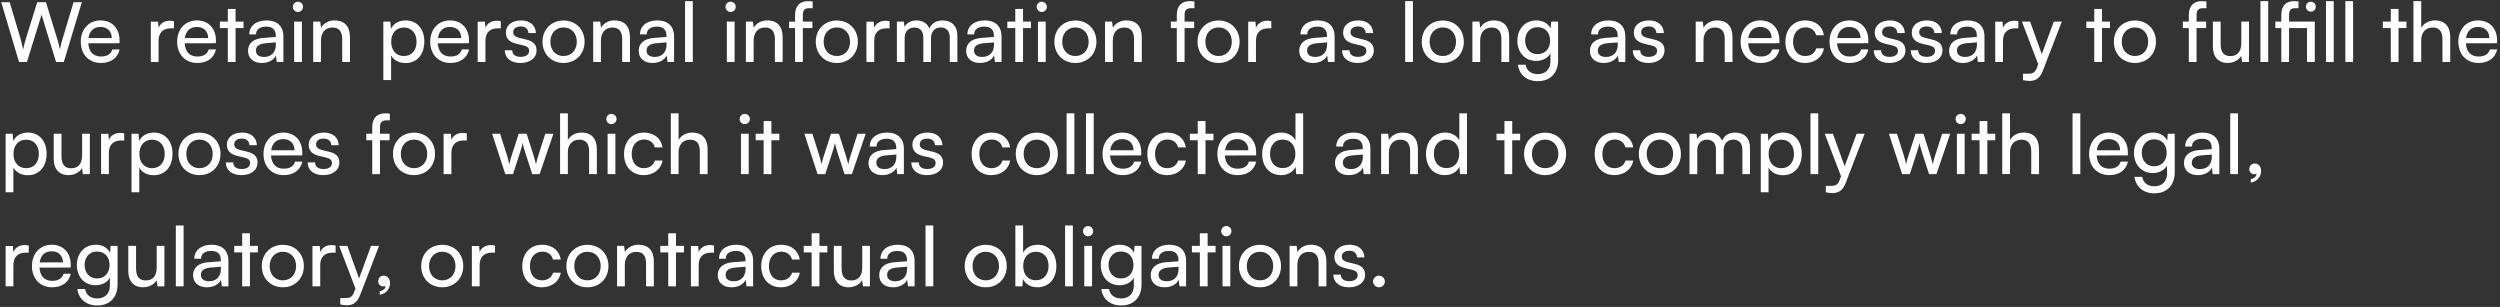 <svg width="847" height="104" viewBox="0 0 847 104" fill="none" xmlns="http://www.w3.org/2000/svg">
<rect x="0" y="0" width="847" height="104" fill="#333333" stroke="none"/>
<path d="M6.44 21L0.42 0.756H3.276L6.972 13.132C7.252 14.196 7.532 15.26 7.812 16.8C8.148 15.176 8.456 14.196 8.764 13.132L12.6 0.756H15.568L19.376 13.132C19.712 14.224 19.992 15.288 20.3 16.8C20.636 15.092 20.916 14.056 21.196 13.16L24.92 0.756H27.72L21.616 21H18.984L14.084 4.984L9.128 21H6.44ZM34.171 21.336C30.139 21.336 27.367 18.424 27.367 14.168C27.367 9.884 30.083 6.916 34.059 6.916C37.951 6.916 40.499 9.604 40.499 13.664V14.644L29.915 14.672C30.111 17.556 31.623 19.152 34.227 19.152C36.271 19.152 37.615 18.312 38.063 16.744H40.527C39.855 19.684 37.559 21.336 34.171 21.336ZM34.059 9.128C31.763 9.128 30.307 10.5 29.971 12.908H37.867C37.867 10.64 36.383 9.128 34.059 9.128ZM58.935 7.196V9.604H57.759C55.267 9.604 53.727 11.116 53.727 13.748V21H51.095V7.336H53.559L53.727 9.408C54.287 7.98 55.659 7.028 57.535 7.028C58.011 7.028 58.403 7.084 58.935 7.196ZM66.82 21.336C62.788 21.336 60.016 18.424 60.016 14.168C60.016 9.884 62.732 6.916 66.708 6.916C70.6 6.916 73.148 9.604 73.148 13.664V14.644L62.564 14.672C62.76 17.556 64.272 19.152 66.876 19.152C68.92 19.152 70.264 18.312 70.712 16.744H73.176C72.504 19.684 70.208 21.336 66.82 21.336ZM66.708 9.128C64.412 9.128 62.956 10.5 62.62 12.908H70.516C70.516 10.64 69.032 9.128 66.708 9.128ZM79.815 21H77.183V9.52H74.495V7.308H77.183V3.024H79.815V7.308H82.503V9.52H79.815V21ZM88.705 21.336C85.765 21.336 84.029 19.684 84.029 17.192C84.029 14.672 85.905 13.104 89.125 12.852L93.437 12.516V12.124C93.437 9.828 92.065 9.016 90.217 9.016C88.005 9.016 86.745 9.996 86.745 11.648H84.449C84.449 8.792 86.801 6.916 90.329 6.916C93.717 6.916 96.013 8.708 96.013 12.404V21H93.773L93.493 18.788C92.793 20.356 90.917 21.336 88.705 21.336ZM89.461 19.292C91.953 19.292 93.465 17.668 93.465 15.092V14.364L89.965 14.644C87.641 14.868 86.689 15.764 86.689 17.108C86.689 18.564 87.753 19.292 89.461 19.292ZM100.946 4.06C99.994 4.06 99.21 3.276 99.21 2.324C99.21 1.344 99.994 0.588 100.946 0.588C101.898 0.588 102.682 1.344 102.682 2.324C102.682 3.276 101.898 4.06 100.946 4.06ZM99.658 21V7.308H102.29V21H99.658ZM108.743 21H106.111V7.308H108.491L108.771 9.408C109.639 7.84 111.375 6.916 113.307 6.916C116.919 6.916 118.571 9.128 118.571 12.628V21H115.939V13.216C115.939 10.444 114.651 9.324 112.635 9.324C110.171 9.324 108.743 11.088 108.743 13.748V21ZM129.873 27.132V7.308H132.253L132.449 9.772C133.373 7.896 135.221 6.916 137.405 6.916C141.325 6.916 143.761 9.856 143.761 14.056C143.761 18.228 141.465 21.364 137.405 21.364C135.221 21.364 133.401 20.44 132.505 18.76V27.132H129.873ZM132.533 14.168C132.533 16.968 134.157 18.984 136.845 18.984C139.533 18.984 141.129 16.968 141.129 14.168C141.129 11.34 139.533 9.324 136.845 9.324C134.157 9.324 132.533 11.312 132.533 14.168ZM152.57 21.336C148.538 21.336 145.766 18.424 145.766 14.168C145.766 9.884 148.482 6.916 152.458 6.916C156.35 6.916 158.898 9.604 158.898 13.664V14.644L148.314 14.672C148.51 17.556 150.022 19.152 152.626 19.152C154.67 19.152 156.014 18.312 156.462 16.744H158.926C158.254 19.684 155.958 21.336 152.57 21.336ZM152.458 9.128C150.162 9.128 148.706 10.5 148.37 12.908H156.266C156.266 10.64 154.782 9.128 152.458 9.128ZM169.678 7.196V9.604H168.502C166.01 9.604 164.47 11.116 164.47 13.748V21H161.838V7.336H164.302L164.47 9.408C165.03 7.98 166.402 7.028 168.278 7.028C168.754 7.028 169.146 7.084 169.678 7.196ZM171.026 17.024H173.546C173.546 18.424 174.61 19.264 176.346 19.264C178.194 19.264 179.258 18.508 179.258 17.248C179.258 16.324 178.81 15.764 177.382 15.4L174.974 14.84C172.538 14.252 171.39 13.048 171.39 11.032C171.39 8.512 173.518 6.916 176.542 6.916C179.538 6.916 181.498 8.596 181.554 11.2H179.034C178.978 9.828 178.054 8.96 176.458 8.96C174.806 8.96 173.882 9.688 173.882 10.948C173.882 11.872 174.554 12.488 175.898 12.824L178.306 13.412C180.63 13.972 181.778 15.036 181.778 17.08C181.778 19.684 179.538 21.336 176.29 21.336C173.07 21.336 171.026 19.628 171.026 17.024ZM183.801 14.14C183.801 9.912 186.825 6.944 190.941 6.944C195.029 6.944 198.053 9.912 198.053 14.14C198.053 18.368 195.029 21.336 190.941 21.336C186.825 21.336 183.801 18.368 183.801 14.14ZM186.461 14.14C186.461 16.996 188.281 18.984 190.941 18.984C193.573 18.984 195.421 16.996 195.421 14.14C195.421 11.284 193.573 9.296 190.941 9.296C188.281 9.296 186.461 11.284 186.461 14.14ZM203.599 21H200.967V7.308H203.347L203.627 9.408C204.495 7.84 206.231 6.916 208.163 6.916C211.775 6.916 213.427 9.128 213.427 12.628V21H210.795V13.216C210.795 10.444 209.507 9.324 207.491 9.324C205.027 9.324 203.599 11.088 203.599 13.748V21ZM221.076 21.336C218.136 21.336 216.4 19.684 216.4 17.192C216.4 14.672 218.276 13.104 221.496 12.852L225.808 12.516V12.124C225.808 9.828 224.436 9.016 222.588 9.016C220.376 9.016 219.116 9.996 219.116 11.648H216.82C216.82 8.792 219.172 6.916 222.7 6.916C226.088 6.916 228.384 8.708 228.384 12.404V21H226.144L225.864 18.788C225.164 20.356 223.288 21.336 221.076 21.336ZM221.832 19.292C224.324 19.292 225.836 17.668 225.836 15.092V14.364L222.336 14.644C220.012 14.868 219.06 15.764 219.06 17.108C219.06 18.564 220.124 19.292 221.832 19.292ZM234.717 21H232.085V0.392H234.717V21ZM247.536 4.06C246.584 4.06 245.8 3.276 245.8 2.324C245.8 1.344 246.584 0.588 247.536 0.588C248.488 0.588 249.272 1.344 249.272 2.324C249.272 3.276 248.488 4.06 247.536 4.06ZM246.248 21V7.308H248.88V21H246.248ZM255.333 21H252.701V7.308H255.081L255.361 9.408C256.229 7.84 257.965 6.916 259.897 6.916C263.509 6.916 265.161 9.128 265.161 12.628V21H262.529V13.216C262.529 10.444 261.241 9.324 259.225 9.324C256.761 9.324 255.333 11.088 255.333 13.748V21ZM267.35 7.308H269.366V5.124C269.366 1.764 271.214 0.392 273.706 0.392C274.21 0.392 274.798 0.42 275.33 0.504V2.772H274.154C272.446 2.772 271.998 3.64 271.998 5.124V7.308H275.246V9.52H271.998V21H269.366V9.52H267.35V7.308ZM276.387 14.14C276.387 9.912 279.411 6.944 283.527 6.944C287.615 6.944 290.639 9.912 290.639 14.14C290.639 18.368 287.615 21.336 283.527 21.336C279.411 21.336 276.387 18.368 276.387 14.14ZM279.047 14.14C279.047 16.996 280.867 18.984 283.527 18.984C286.159 18.984 288.007 16.996 288.007 14.14C288.007 11.284 286.159 9.296 283.527 9.296C280.867 9.296 279.047 11.284 279.047 14.14ZM301.392 7.196V9.604H300.216C297.724 9.604 296.184 11.116 296.184 13.748V21H293.552V7.336H296.016L296.184 9.408C296.744 7.98 298.116 7.028 299.992 7.028C300.468 7.028 300.86 7.084 301.392 7.196ZM306.493 21H303.861V7.308H306.213L306.465 9.1C307.165 7.812 308.621 6.916 310.553 6.916C312.681 6.916 314.193 7.98 314.893 9.688C315.537 7.98 317.189 6.916 319.317 6.916C322.453 6.916 324.357 8.876 324.357 12.04V21H321.781V12.684C321.781 10.528 320.577 9.296 318.729 9.296C316.741 9.296 315.425 10.696 315.425 12.88V21H312.821V12.656C312.821 10.5 311.645 9.324 309.797 9.324C307.809 9.324 306.493 10.696 306.493 12.88V21ZM332.01 21.336C329.07 21.336 327.334 19.684 327.334 17.192C327.334 14.672 329.21 13.104 332.43 12.852L336.742 12.516V12.124C336.742 9.828 335.37 9.016 333.522 9.016C331.31 9.016 330.05 9.996 330.05 11.648H327.754C327.754 8.792 330.106 6.916 333.634 6.916C337.022 6.916 339.318 8.708 339.318 12.404V21H337.078L336.798 18.788C336.098 20.356 334.222 21.336 332.01 21.336ZM332.766 19.292C335.258 19.292 336.77 17.668 336.77 15.092V14.364L333.27 14.644C330.946 14.868 329.994 15.764 329.994 17.108C329.994 18.564 331.058 19.292 332.766 19.292ZM346.608 21H343.976V9.52H341.288V7.308H343.976V3.024H346.608V7.308H349.296V9.52H346.608V21ZM352.946 4.06C351.994 4.06 351.21 3.276 351.21 2.324C351.21 1.344 351.994 0.588 352.946 0.588C353.898 0.588 354.682 1.344 354.682 2.324C354.682 3.276 353.898 4.06 352.946 4.06ZM351.658 21V7.308H354.29V21H351.658ZM357.215 14.14C357.215 9.912 360.239 6.944 364.355 6.944C368.443 6.944 371.467 9.912 371.467 14.14C371.467 18.368 368.443 21.336 364.355 21.336C360.239 21.336 357.215 18.368 357.215 14.14ZM359.875 14.14C359.875 16.996 361.695 18.984 364.355 18.984C366.987 18.984 368.835 16.996 368.835 14.14C368.835 11.284 366.987 9.296 364.355 9.296C361.695 9.296 359.875 11.284 359.875 14.14ZM377.013 21H374.381V7.308H376.761L377.041 9.408C377.909 7.84 379.645 6.916 381.577 6.916C385.189 6.916 386.841 9.128 386.841 12.628V21H384.209V13.216C384.209 10.444 382.921 9.324 380.905 9.324C378.441 9.324 377.013 11.088 377.013 13.748V21ZM396.686 7.308H398.702V5.124C398.702 1.764 400.55 0.392 403.042 0.392C403.546 0.392 404.134 0.42 404.666 0.504V2.772H403.49C401.782 2.772 401.334 3.64 401.334 5.124V7.308H404.582V9.52H401.334V21H398.702V9.52H396.686V7.308ZM405.723 14.14C405.723 9.912 408.747 6.944 412.863 6.944C416.951 6.944 419.975 9.912 419.975 14.14C419.975 18.368 416.951 21.336 412.863 21.336C408.747 21.336 405.723 18.368 405.723 14.14ZM408.383 14.14C408.383 16.996 410.203 18.984 412.863 18.984C415.495 18.984 417.343 16.996 417.343 14.14C417.343 11.284 415.495 9.296 412.863 9.296C410.203 9.296 408.383 11.284 408.383 14.14ZM430.728 7.196V9.604H429.552C427.06 9.604 425.52 11.116 425.52 13.748V21H422.888V7.336H425.352L425.52 9.408C426.08 7.98 427.452 7.028 429.328 7.028C429.804 7.028 430.196 7.084 430.728 7.196ZM444.857 21.336C441.917 21.336 440.181 19.684 440.181 17.192C440.181 14.672 442.057 13.104 445.277 12.852L449.589 12.516V12.124C449.589 9.828 448.217 9.016 446.369 9.016C444.157 9.016 442.897 9.996 442.897 11.648H440.601C440.601 8.792 442.953 6.916 446.481 6.916C449.869 6.916 452.165 8.708 452.165 12.404V21H449.925L449.645 18.788C448.945 20.356 447.069 21.336 444.857 21.336ZM445.613 19.292C448.105 19.292 449.617 17.668 449.617 15.092V14.364L446.117 14.644C443.793 14.868 442.841 15.764 442.841 17.108C442.841 18.564 443.905 19.292 445.613 19.292ZM454.69 17.024H457.21C457.21 18.424 458.274 19.264 460.01 19.264C461.858 19.264 462.922 18.508 462.922 17.248C462.922 16.324 462.474 15.764 461.046 15.4L458.638 14.84C456.202 14.252 455.054 13.048 455.054 11.032C455.054 8.512 457.182 6.916 460.206 6.916C463.202 6.916 465.162 8.596 465.218 11.2H462.698C462.642 9.828 461.718 8.96 460.122 8.96C458.47 8.96 457.546 9.688 457.546 10.948C457.546 11.872 458.218 12.488 459.562 12.824L461.97 13.412C464.294 13.972 465.442 15.036 465.442 17.08C465.442 19.684 463.202 21.336 459.954 21.336C456.734 21.336 454.69 19.628 454.69 17.024ZM478.705 21H476.073V0.392H478.705V21ZM481.684 14.14C481.684 9.912 484.708 6.944 488.824 6.944C492.912 6.944 495.936 9.912 495.936 14.14C495.936 18.368 492.912 21.336 488.824 21.336C484.708 21.336 481.684 18.368 481.684 14.14ZM484.344 14.14C484.344 16.996 486.164 18.984 488.824 18.984C491.456 18.984 493.304 16.996 493.304 14.14C493.304 11.284 491.456 9.296 488.824 9.296C486.164 9.296 484.344 11.284 484.344 14.14ZM501.481 21H498.849V7.308H501.229L501.509 9.408C502.377 7.84 504.113 6.916 506.045 6.916C509.657 6.916 511.309 9.128 511.309 12.628V21H508.677V13.216C508.677 10.444 507.389 9.324 505.373 9.324C502.909 9.324 501.481 11.088 501.481 13.748V21ZM514.087 13.804C514.087 9.94 516.579 6.916 520.555 6.916C522.767 6.916 524.475 7.924 525.343 9.632L525.539 7.308H527.891V20.44C527.891 24.752 525.231 27.496 521.031 27.496C517.307 27.496 514.759 25.396 514.255 21.924H516.887C517.223 23.94 518.735 25.116 521.031 25.116C523.607 25.116 525.287 23.436 525.287 20.832V18.088C524.391 19.684 522.599 20.636 520.443 20.636C516.551 20.636 514.087 17.64 514.087 13.804ZM516.719 13.748C516.719 16.324 518.315 18.34 520.891 18.34C523.551 18.34 525.175 16.436 525.175 13.748C525.175 11.116 523.607 9.212 520.919 9.212C518.287 9.212 516.719 11.228 516.719 13.748ZM543.349 21.336C540.409 21.336 538.673 19.684 538.673 17.192C538.673 14.672 540.549 13.104 543.769 12.852L548.081 12.516V12.124C548.081 9.828 546.709 9.016 544.861 9.016C542.649 9.016 541.389 9.996 541.389 11.648H539.093C539.093 8.792 541.445 6.916 544.973 6.916C548.361 6.916 550.657 8.708 550.657 12.404V21H548.417L548.137 18.788C547.437 20.356 545.561 21.336 543.349 21.336ZM544.105 19.292C546.597 19.292 548.109 17.668 548.109 15.092V14.364L544.609 14.644C542.285 14.868 541.333 15.764 541.333 17.108C541.333 18.564 542.397 19.292 544.105 19.292ZM553.182 17.024H555.702C555.702 18.424 556.766 19.264 558.502 19.264C560.35 19.264 561.414 18.508 561.414 17.248C561.414 16.324 560.966 15.764 559.538 15.4L557.13 14.84C554.694 14.252 553.546 13.048 553.546 11.032C553.546 8.512 555.674 6.916 558.698 6.916C561.694 6.916 563.654 8.596 563.71 11.2H561.19C561.134 9.828 560.21 8.96 558.614 8.96C556.962 8.96 556.038 9.688 556.038 10.948C556.038 11.872 556.71 12.488 558.054 12.824L560.462 13.412C562.786 13.972 563.934 15.036 563.934 17.08C563.934 19.684 561.694 21.336 558.446 21.336C555.226 21.336 553.182 19.628 553.182 17.024ZM577.141 21H574.509V7.308H576.889L577.169 9.408C578.037 7.84 579.773 6.916 581.705 6.916C585.317 6.916 586.969 9.128 586.969 12.628V21H584.337V13.216C584.337 10.444 583.049 9.324 581.033 9.324C578.569 9.324 577.141 11.088 577.141 13.748V21ZM596.523 21.336C592.491 21.336 589.719 18.424 589.719 14.168C589.719 9.884 592.435 6.916 596.411 6.916C600.303 6.916 602.851 9.604 602.851 13.664V14.644L592.267 14.672C592.463 17.556 593.975 19.152 596.579 19.152C598.623 19.152 599.967 18.312 600.415 16.744H602.879C602.207 19.684 599.911 21.336 596.523 21.336ZM596.411 9.128C594.115 9.128 592.659 10.5 592.323 12.908H600.219C600.219 10.64 598.735 9.128 596.411 9.128ZM604.895 14.168C604.895 9.884 607.611 6.916 611.615 6.916C615.059 6.916 617.467 8.876 617.943 11.928H615.311C614.863 10.192 613.463 9.268 611.699 9.268C609.207 9.268 607.499 11.172 607.499 14.14C607.499 17.08 609.095 18.984 611.587 18.984C613.463 18.984 614.863 18.004 615.339 16.38H617.971C617.439 19.348 614.891 21.336 611.587 21.336C607.555 21.336 604.895 18.48 604.895 14.168ZM626.656 21.336C622.624 21.336 619.852 18.424 619.852 14.168C619.852 9.884 622.568 6.916 626.544 6.916C630.436 6.916 632.984 9.604 632.984 13.664V14.644L622.4 14.672C622.596 17.556 624.108 19.152 626.712 19.152C628.756 19.152 630.1 18.312 630.548 16.744H633.012C632.34 19.684 630.044 21.336 626.656 21.336ZM626.544 9.128C624.248 9.128 622.792 10.5 622.456 12.908H630.352C630.352 10.64 628.868 9.128 626.544 9.128ZM634.804 17.024H637.324C637.324 18.424 638.388 19.264 640.124 19.264C641.972 19.264 643.036 18.508 643.036 17.248C643.036 16.324 642.588 15.764 641.16 15.4L638.752 14.84C636.316 14.252 635.168 13.048 635.168 11.032C635.168 8.512 637.296 6.916 640.32 6.916C643.316 6.916 645.276 8.596 645.332 11.2H642.812C642.756 9.828 641.832 8.96 640.236 8.96C638.584 8.96 637.66 9.688 637.66 10.948C637.66 11.872 638.332 12.488 639.676 12.824L642.084 13.412C644.408 13.972 645.556 15.036 645.556 17.08C645.556 19.684 643.316 21.336 640.068 21.336C636.848 21.336 634.804 19.628 634.804 17.024ZM647.354 17.024H649.874C649.874 18.424 650.938 19.264 652.674 19.264C654.522 19.264 655.586 18.508 655.586 17.248C655.586 16.324 655.138 15.764 653.71 15.4L651.302 14.84C648.866 14.252 647.718 13.048 647.718 11.032C647.718 8.512 649.846 6.916 652.87 6.916C655.866 6.916 657.826 8.596 657.882 11.2H655.362C655.306 9.828 654.382 8.96 652.786 8.96C651.134 8.96 650.21 9.688 650.21 10.948C650.21 11.872 650.882 12.488 652.226 12.824L654.634 13.412C656.958 13.972 658.106 15.036 658.106 17.08C658.106 19.684 655.866 21.336 652.618 21.336C649.398 21.336 647.354 19.628 647.354 17.024ZM665.029 21.336C662.089 21.336 660.353 19.684 660.353 17.192C660.353 14.672 662.229 13.104 665.449 12.852L669.761 12.516V12.124C669.761 9.828 668.389 9.016 666.541 9.016C664.329 9.016 663.069 9.996 663.069 11.648H660.773C660.773 8.792 663.125 6.916 666.653 6.916C670.041 6.916 672.337 8.708 672.337 12.404V21H670.097L669.817 18.788C669.117 20.356 667.241 21.336 665.029 21.336ZM665.785 19.292C668.277 19.292 669.789 17.668 669.789 15.092V14.364L666.289 14.644C663.965 14.868 663.013 15.764 663.013 17.108C663.013 18.564 664.077 19.292 665.785 19.292ZM683.822 7.196V9.604H682.646C680.154 9.604 678.614 11.116 678.614 13.748V21H675.982V7.336H678.446L678.614 9.408C679.174 7.98 680.546 7.028 682.422 7.028C682.898 7.028 683.29 7.084 683.822 7.196ZM685.385 27.132V24.976H687.149C688.409 24.976 689.417 24.78 690.061 23.044L690.537 21.728L685.021 7.308H687.793L691.769 18.34L695.829 7.308H698.545L692.077 24.08C691.153 26.432 689.781 27.412 687.681 27.412C686.813 27.412 686.085 27.3 685.385 27.132ZM712.166 21H709.534V9.52H706.846V7.308H709.534V3.024H712.166V7.308H714.854V9.52H712.166V21ZM716.184 14.14C716.184 9.912 719.208 6.944 723.324 6.944C727.412 6.944 730.436 9.912 730.436 14.14C730.436 18.368 727.412 21.336 723.324 21.336C719.208 21.336 716.184 18.368 716.184 14.14ZM718.844 14.14C718.844 16.996 720.664 18.984 723.324 18.984C725.956 18.984 727.804 16.996 727.804 14.14C727.804 11.284 725.956 9.296 723.324 9.296C720.664 9.296 718.844 11.284 718.844 14.14ZM739.55 7.308H741.566V5.124C741.566 1.764 743.414 0.392 745.906 0.392C746.41 0.392 746.998 0.42 747.53 0.504V2.772H746.354C744.646 2.772 744.198 3.64 744.198 5.124V7.308H747.446V9.52H744.198V21H741.566V9.52H739.55V7.308ZM759.356 7.308H761.96V21H759.608L759.328 18.928C758.544 20.356 756.724 21.336 754.708 21.336C751.516 21.336 749.724 19.18 749.724 15.82V7.308H752.356V14.952C752.356 17.892 753.616 19.012 755.632 19.012C758.04 19.012 759.356 17.472 759.356 14.532V7.308ZM768.467 21H765.835V0.392H768.467V21ZM781.61 21V9.52H775.534V21H772.902V9.52H770.886V7.308H772.902V5.124C772.902 1.764 774.722 0.392 777.102 0.392C777.606 0.392 778.222 0.42 778.726 0.504V2.772H777.55C775.954 2.772 775.534 3.64 775.534 5.124V7.308H784.242V21H781.61ZM782.926 3.948C781.974 3.948 781.246 3.22 781.246 2.268C781.246 1.316 781.974 0.588 782.926 0.588C783.85 0.588 784.577 1.316 784.577 2.268C784.577 3.22 783.85 3.948 782.926 3.948ZM790.67 21H788.038V0.392H790.67V21ZM797.233 21H794.601V0.392H797.233V21ZM812.627 21H809.995V9.52H807.307V7.308H809.995V3.024H812.627V7.308H815.315V9.52H812.627V21ZM820.309 20.972H817.677V0.392H820.309V9.408C821.177 7.924 822.829 6.916 824.957 6.916C828.457 6.916 830.137 9.128 830.137 12.628V21H827.505V13.216C827.505 10.444 826.189 9.324 824.229 9.324C821.681 9.324 820.309 11.172 820.309 13.524V20.972ZM839.691 21.336C835.659 21.336 832.887 18.424 832.887 14.168C832.887 9.884 835.603 6.916 839.579 6.916C843.471 6.916 846.019 9.604 846.019 13.664V14.644L835.435 14.672C835.631 17.556 837.143 19.152 839.747 19.152C841.791 19.152 843.135 18.312 843.583 16.744H846.047C845.375 19.684 843.079 21.336 839.691 21.336ZM839.579 9.128C837.283 9.128 835.827 10.5 835.491 12.908H843.387C843.387 10.64 841.903 9.128 839.579 9.128ZM1.904 65.132V45.308H4.284L4.48 47.772C5.404 45.896 7.252 44.916 9.436 44.916C13.356 44.916 15.792 47.856 15.792 52.056C15.792 56.228 13.496 59.364 9.436 59.364C7.252 59.364 5.432 58.44 4.536 56.76V65.132H1.904ZM4.564 52.168C4.564 54.968 6.188 56.984 8.876 56.984C11.564 56.984 13.16 54.968 13.16 52.168C13.16 49.34 11.564 47.324 8.876 47.324C6.188 47.324 4.564 49.312 4.564 52.168ZM27.829 45.308H30.433V59H28.081L27.801 56.928C27.017 58.356 25.197 59.336 23.181 59.336C19.989 59.336 18.197 57.18 18.197 53.82V45.308H20.829V52.952C20.829 55.892 22.089 57.012 24.105 57.012C26.513 57.012 27.829 55.472 27.829 52.532V45.308ZM42.092 45.196V47.604H40.916C38.424 47.604 36.884 49.116 36.884 51.748V59H34.252V45.336H36.716L36.884 47.408C37.444 45.98 38.816 45.028 40.692 45.028C41.168 45.028 41.56 45.084 42.092 45.196ZM44.56 65.132V45.308H46.94L47.136 47.772C48.06 45.896 49.908 44.916 52.092 44.916C56.012 44.916 58.448 47.856 58.448 52.056C58.448 56.228 56.152 59.364 52.092 59.364C49.908 59.364 48.088 58.44 47.192 56.76V65.132H44.56ZM47.22 52.168C47.22 54.968 48.844 56.984 51.532 56.984C54.22 56.984 55.816 54.968 55.816 52.168C55.816 49.34 54.22 47.324 51.532 47.324C48.844 47.324 47.22 49.312 47.22 52.168ZM60.453 52.14C60.453 47.912 63.477 44.944 67.593 44.944C71.681 44.944 74.705 47.912 74.705 52.14C74.705 56.368 71.681 59.336 67.593 59.336C63.477 59.336 60.453 56.368 60.453 52.14ZM63.113 52.14C63.113 54.996 64.933 56.984 67.593 56.984C70.225 56.984 72.073 54.996 72.073 52.14C72.073 49.284 70.225 47.296 67.593 47.296C64.933 47.296 63.113 49.284 63.113 52.14ZM76.499 55.024H79.019C79.019 56.424 80.083 57.264 81.819 57.264C83.667 57.264 84.731 56.508 84.731 55.248C84.731 54.324 84.283 53.764 82.855 53.4L80.447 52.84C78.011 52.252 76.863 51.048 76.863 49.032C76.863 46.512 78.991 44.916 82.015 44.916C85.011 44.916 86.971 46.596 87.027 49.2H84.507C84.451 47.828 83.527 46.96 81.931 46.96C80.279 46.96 79.355 47.688 79.355 48.948C79.355 49.872 80.027 50.488 81.371 50.824L83.779 51.412C86.103 51.972 87.251 53.036 87.251 55.08C87.251 57.684 85.011 59.336 81.763 59.336C78.543 59.336 76.499 57.628 76.499 55.024ZM96.078 59.336C92.046 59.336 89.274 56.424 89.274 52.168C89.274 47.884 91.99 44.916 95.966 44.916C99.858 44.916 102.406 47.604 102.406 51.664V52.644L91.822 52.672C92.018 55.556 93.53 57.152 96.134 57.152C98.178 57.152 99.522 56.312 99.97 54.744H102.434C101.762 57.684 99.466 59.336 96.078 59.336ZM95.966 47.128C93.67 47.128 92.214 48.5 91.878 50.908H99.774C99.774 48.64 98.29 47.128 95.966 47.128ZM104.225 55.024H106.745C106.745 56.424 107.809 57.264 109.545 57.264C111.393 57.264 112.457 56.508 112.457 55.248C112.457 54.324 112.009 53.764 110.581 53.4L108.173 52.84C105.737 52.252 104.589 51.048 104.589 49.032C104.589 46.512 106.717 44.916 109.741 44.916C112.737 44.916 114.697 46.596 114.753 49.2H112.233C112.177 47.828 111.253 46.96 109.657 46.96C108.005 46.96 107.081 47.688 107.081 48.948C107.081 49.872 107.753 50.488 109.097 50.824L111.505 51.412C113.829 51.972 114.977 53.036 114.977 55.08C114.977 57.684 112.737 59.336 109.489 59.336C106.269 59.336 104.225 57.628 104.225 55.024ZM124.096 45.308H126.112V43.124C126.112 39.764 127.96 38.392 130.452 38.392C130.956 38.392 131.544 38.42 132.076 38.504V40.772H130.9C129.192 40.772 128.744 41.64 128.744 43.124V45.308H131.992V47.52H128.744V59H126.112V47.52H124.096V45.308ZM133.133 52.14C133.133 47.912 136.157 44.944 140.273 44.944C144.361 44.944 147.385 47.912 147.385 52.14C147.385 56.368 144.361 59.336 140.273 59.336C136.157 59.336 133.133 56.368 133.133 52.14ZM135.793 52.14C135.793 54.996 137.613 56.984 140.273 56.984C142.905 56.984 144.753 54.996 144.753 52.14C144.753 49.284 142.905 47.296 140.273 47.296C137.613 47.296 135.793 49.284 135.793 52.14ZM158.139 45.196V47.604H156.963C154.471 47.604 152.931 49.116 152.931 51.748V59H150.299V45.336H152.763L152.931 47.408C153.491 45.98 154.863 45.028 156.739 45.028C157.215 45.028 157.607 45.084 158.139 45.196ZM171.203 59L166.723 45.308H169.439L171.707 52.42C172.015 53.428 172.295 54.464 172.547 55.668C172.771 54.464 173.135 53.316 173.443 52.42L175.739 45.308H178.427L180.695 52.42C180.919 53.092 181.367 54.688 181.591 55.668C181.815 54.576 182.067 53.624 182.459 52.42L184.755 45.308H187.499L182.823 59H180.331L177.951 51.664C177.503 50.292 177.223 49.228 177.083 48.472C176.943 49.144 176.691 50.04 176.187 51.692L173.807 59H171.203ZM192.388 58.972H189.756V38.392H192.388V47.408C193.256 45.924 194.908 44.916 197.036 44.916C200.536 44.916 202.216 47.128 202.216 50.628V59H199.584V51.216C199.584 48.444 198.268 47.324 196.308 47.324C193.76 47.324 192.388 49.172 192.388 51.524V58.972ZM207.149 42.06C206.197 42.06 205.413 41.276 205.413 40.324C205.413 39.344 206.197 38.588 207.149 38.588C208.101 38.588 208.885 39.344 208.885 40.324C208.885 41.276 208.101 42.06 207.149 42.06ZM205.861 59V45.308H208.493V59H205.861ZM211.418 52.168C211.418 47.884 214.134 44.916 218.138 44.916C221.582 44.916 223.99 46.876 224.466 49.928H221.834C221.386 48.192 219.986 47.268 218.222 47.268C215.73 47.268 214.022 49.172 214.022 52.14C214.022 55.08 215.618 56.984 218.11 56.984C219.986 56.984 221.386 56.004 221.862 54.38H224.494C223.962 57.348 221.414 59.336 218.11 59.336C214.078 59.336 211.418 56.48 211.418 52.168ZM229.903 58.972H227.271V38.392H229.903V47.408C230.771 45.924 232.423 44.916 234.551 44.916C238.051 44.916 239.731 47.128 239.731 50.628V59H237.099V51.216C237.099 48.444 235.783 47.324 233.823 47.324C231.275 47.324 229.903 49.172 229.903 51.524V58.972ZM252.321 42.06C251.369 42.06 250.585 41.276 250.585 40.324C250.585 39.344 251.369 38.588 252.321 38.588C253.273 38.588 254.057 39.344 254.057 40.324C254.057 41.276 253.273 42.06 252.321 42.06ZM251.033 59V45.308H253.665V59H251.033ZM261.35 59H258.718V47.52H256.03V45.308H258.718V41.024H261.35V45.308H264.038V47.52H261.35V59ZM276.996 59L272.516 45.308H275.232L277.5 52.42C277.808 53.428 278.088 54.464 278.34 55.668C278.564 54.464 278.928 53.316 279.236 52.42L281.532 45.308H284.22L286.488 52.42C286.712 53.092 287.16 54.688 287.384 55.668C287.608 54.576 287.86 53.624 288.252 52.42L290.548 45.308H293.292L288.616 59H286.124L283.744 51.664C283.296 50.292 283.016 49.228 282.876 48.472C282.736 49.144 282.484 50.04 281.98 51.692L279.6 59H276.996ZM298.924 59.336C295.984 59.336 294.248 57.684 294.248 55.192C294.248 52.672 296.124 51.104 299.344 50.852L303.656 50.516V50.124C303.656 47.828 302.284 47.016 300.436 47.016C298.224 47.016 296.964 47.996 296.964 49.648H294.668C294.668 46.792 297.02 44.916 300.548 44.916C303.936 44.916 306.232 46.708 306.232 50.404V59H303.992L303.712 56.788C303.012 58.356 301.136 59.336 298.924 59.336ZM299.68 57.292C302.172 57.292 303.684 55.668 303.684 53.092V52.364L300.184 52.644C297.86 52.868 296.908 53.764 296.908 55.108C296.908 56.564 297.972 57.292 299.68 57.292ZM308.757 55.024H311.277C311.277 56.424 312.341 57.264 314.077 57.264C315.925 57.264 316.989 56.508 316.989 55.248C316.989 54.324 316.541 53.764 315.113 53.4L312.705 52.84C310.269 52.252 309.121 51.048 309.121 49.032C309.121 46.512 311.249 44.916 314.273 44.916C317.269 44.916 319.229 46.596 319.285 49.2H316.765C316.709 47.828 315.785 46.96 314.189 46.96C312.537 46.96 311.613 47.688 311.613 48.948C311.613 49.872 312.285 50.488 313.629 50.824L316.037 51.412C318.361 51.972 319.509 53.036 319.509 55.08C319.509 57.684 317.269 59.336 314.021 59.336C310.801 59.336 308.757 57.628 308.757 55.024ZM329.188 52.168C329.188 47.884 331.904 44.916 335.908 44.916C339.352 44.916 341.76 46.876 342.236 49.928H339.604C339.156 48.192 337.756 47.268 335.992 47.268C333.5 47.268 331.792 49.172 331.792 52.14C331.792 55.08 333.388 56.984 335.88 56.984C337.756 56.984 339.156 56.004 339.632 54.38H342.264C341.732 57.348 339.184 59.336 335.88 59.336C331.848 59.336 329.188 56.48 329.188 52.168ZM344.145 52.14C344.145 47.912 347.169 44.944 351.285 44.944C355.373 44.944 358.397 47.912 358.397 52.14C358.397 56.368 355.373 59.336 351.285 59.336C347.169 59.336 344.145 56.368 344.145 52.14ZM346.805 52.14C346.805 54.996 348.625 56.984 351.285 56.984C353.917 56.984 355.765 54.996 355.765 52.14C355.765 49.284 353.917 47.296 351.285 47.296C348.625 47.296 346.805 49.284 346.805 52.14ZM363.998 59H361.366V38.392H363.998V59ZM370.561 59H367.929V38.392H370.561V59ZM380.343 59.336C376.311 59.336 373.539 56.424 373.539 52.168C373.539 47.884 376.255 44.916 380.231 44.916C384.123 44.916 386.671 47.604 386.671 51.664V52.644L376.087 52.672C376.283 55.556 377.795 57.152 380.399 57.152C382.443 57.152 383.787 56.312 384.235 54.744H386.699C386.027 57.684 383.731 59.336 380.343 59.336ZM380.231 47.128C377.935 47.128 376.479 48.5 376.143 50.908H384.039C384.039 48.64 382.555 47.128 380.231 47.128ZM388.715 52.168C388.715 47.884 391.431 44.916 395.435 44.916C398.879 44.916 401.287 46.876 401.763 49.928H399.131C398.683 48.192 397.283 47.268 395.519 47.268C393.027 47.268 391.319 49.172 391.319 52.14C391.319 55.08 392.915 56.984 395.407 56.984C397.283 56.984 398.683 56.004 399.159 54.38H401.791C401.259 57.348 398.711 59.336 395.407 59.336C391.375 59.336 388.715 56.48 388.715 52.168ZM408.432 59H405.8V47.52H403.112V45.308H405.8V41.024H408.432V45.308H411.12V47.52H408.432V59ZM419.253 59.336C415.221 59.336 412.449 56.424 412.449 52.168C412.449 47.884 415.165 44.916 419.141 44.916C423.033 44.916 425.581 47.604 425.581 51.664V52.644L414.997 52.672C415.193 55.556 416.705 57.152 419.309 57.152C421.353 57.152 422.697 56.312 423.145 54.744H425.609C424.937 57.684 422.641 59.336 419.253 59.336ZM419.141 47.128C416.845 47.128 415.389 48.5 415.053 50.908H422.949C422.949 48.64 421.465 47.128 419.141 47.128ZM434.009 59.336C430.033 59.336 427.625 56.368 427.625 52.196C427.625 47.996 430.061 44.916 434.121 44.916C436.221 44.916 437.985 45.84 438.909 47.52V38.392H441.513V59H439.161L438.937 56.508C438.041 58.384 436.193 59.336 434.009 59.336ZM434.541 56.956C437.229 56.956 438.881 54.968 438.881 52.112C438.881 49.312 437.229 47.296 434.541 47.296C431.853 47.296 430.285 49.312 430.285 52.112C430.285 54.94 431.853 56.956 434.541 56.956ZM456.971 59.336C454.031 59.336 452.295 57.684 452.295 55.192C452.295 52.672 454.171 51.104 457.391 50.852L461.703 50.516V50.124C461.703 47.828 460.331 47.016 458.483 47.016C456.271 47.016 455.011 47.996 455.011 49.648H452.715C452.715 46.792 455.067 44.916 458.595 44.916C461.983 44.916 464.279 46.708 464.279 50.404V59H462.039L461.759 56.788C461.059 58.356 459.183 59.336 456.971 59.336ZM457.727 57.292C460.219 57.292 461.731 55.668 461.731 53.092V52.364L458.231 52.644C455.907 52.868 454.955 53.764 454.955 55.108C454.955 56.564 456.019 57.292 457.727 57.292ZM470.556 59H467.924V45.308H470.304L470.584 47.408C471.452 45.84 473.188 44.916 475.12 44.916C478.732 44.916 480.384 47.128 480.384 50.628V59H477.752V51.216C477.752 48.444 476.464 47.324 474.448 47.324C471.984 47.324 470.556 49.088 470.556 51.748V59ZM489.517 59.336C485.541 59.336 483.133 56.368 483.133 52.196C483.133 47.996 485.569 44.916 489.629 44.916C491.729 44.916 493.493 45.84 494.417 47.52V38.392H497.021V59H494.669L494.445 56.508C493.549 58.384 491.701 59.336 489.517 59.336ZM490.049 56.956C492.737 56.956 494.389 54.968 494.389 52.112C494.389 49.312 492.737 47.296 490.049 47.296C487.361 47.296 485.793 49.312 485.793 52.112C485.793 54.94 487.361 56.956 490.049 56.956ZM512.338 59H509.706V47.52H507.018V45.308H509.706V41.024H512.338V45.308H515.026V47.52H512.338V59ZM516.356 52.14C516.356 47.912 519.38 44.944 523.496 44.944C527.584 44.944 530.608 47.912 530.608 52.14C530.608 56.368 527.584 59.336 523.496 59.336C519.38 59.336 516.356 56.368 516.356 52.14ZM519.016 52.14C519.016 54.996 520.836 56.984 523.496 56.984C526.128 56.984 527.976 54.996 527.976 52.14C527.976 49.284 526.128 47.296 523.496 47.296C520.836 47.296 519.016 49.284 519.016 52.14ZM540.281 52.168C540.281 47.884 542.997 44.916 547.001 44.916C550.445 44.916 552.853 46.876 553.329 49.928H550.697C550.249 48.192 548.849 47.268 547.085 47.268C544.593 47.268 542.885 49.172 542.885 52.14C542.885 55.08 544.481 56.984 546.973 56.984C548.849 56.984 550.249 56.004 550.725 54.38H553.357C552.825 57.348 550.277 59.336 546.973 59.336C542.941 59.336 540.281 56.48 540.281 52.168ZM555.238 52.14C555.238 47.912 558.262 44.944 562.378 44.944C566.466 44.944 569.49 47.912 569.49 52.14C569.49 56.368 566.466 59.336 562.378 59.336C558.262 59.336 555.238 56.368 555.238 52.14ZM557.898 52.14C557.898 54.996 559.718 56.984 562.378 56.984C565.01 56.984 566.858 54.996 566.858 52.14C566.858 49.284 565.01 47.296 562.378 47.296C559.718 47.296 557.898 49.284 557.898 52.14ZM575.036 59H572.404V45.308H574.756L575.008 47.1C575.708 45.812 577.164 44.916 579.096 44.916C581.224 44.916 582.736 45.98 583.436 47.688C584.08 45.98 585.732 44.916 587.86 44.916C590.996 44.916 592.9 46.876 592.9 50.04V59H590.324V50.684C590.324 48.528 589.12 47.296 587.272 47.296C585.284 47.296 583.968 48.696 583.968 50.88V59H581.364V50.656C581.364 48.5 580.188 47.324 578.34 47.324C576.352 47.324 575.036 48.696 575.036 50.88V59ZM596.549 65.132V45.308H598.929L599.125 47.772C600.049 45.896 601.897 44.916 604.081 44.916C608.001 44.916 610.437 47.856 610.437 52.056C610.437 56.228 608.141 59.364 604.081 59.364C601.897 59.364 600.077 58.44 599.181 56.76V65.132H596.549ZM599.209 52.168C599.209 54.968 600.833 56.984 603.521 56.984C606.209 56.984 607.805 54.968 607.805 52.168C607.805 49.34 606.209 47.324 603.521 47.324C600.833 47.324 599.209 49.312 599.209 52.168ZM616.026 59H613.394V38.392H616.026V59ZM618.584 65.132V62.976H620.348C621.608 62.976 622.616 62.78 623.26 61.044L623.736 59.728L618.22 45.308H620.992L624.968 56.34L629.028 45.308H631.744L625.276 62.08C624.352 64.432 622.98 65.412 620.88 65.412C620.012 65.412 619.284 65.3 618.584 65.132ZM644.442 59L639.962 45.308H642.678L644.946 52.42C645.254 53.428 645.534 54.464 645.786 55.668C646.01 54.464 646.374 53.316 646.682 52.42L648.978 45.308H651.666L653.934 52.42C654.158 53.092 654.606 54.688 654.83 55.668C655.054 54.576 655.306 53.624 655.698 52.42L657.994 45.308H660.738L656.062 59H653.57L651.19 51.664C650.742 50.292 650.462 49.228 650.322 48.472C650.182 49.144 649.93 50.04 649.426 51.692L647.046 59H644.442ZM664.282 42.06C663.33 42.06 662.546 41.276 662.546 40.324C662.546 39.344 663.33 38.588 664.282 38.588C665.234 38.588 666.018 39.344 666.018 40.324C666.018 41.276 665.234 42.06 664.282 42.06ZM662.994 59V45.308H665.626V59H662.994ZM673.311 59H670.679V47.52H667.991V45.308H670.679V41.024H673.311V45.308H675.999V47.52H673.311V59ZM680.993 58.972H678.361V38.392H680.993V47.408C681.861 45.924 683.513 44.916 685.641 44.916C689.141 44.916 690.821 47.128 690.821 50.628V59H688.189V51.216C688.189 48.444 686.873 47.324 684.913 47.324C682.365 47.324 680.993 49.172 680.993 51.524V58.972ZM704.811 59H702.179V38.392H704.811V59ZM714.593 59.336C710.561 59.336 707.789 56.424 707.789 52.168C707.789 47.884 710.505 44.916 714.481 44.916C718.373 44.916 720.921 47.604 720.921 51.664V52.644L710.337 52.672C710.533 55.556 712.045 57.152 714.649 57.152C716.693 57.152 718.037 56.312 718.485 54.744H720.949C720.277 57.684 717.981 59.336 714.593 59.336ZM714.481 47.128C712.185 47.128 710.729 48.5 710.393 50.908H718.289C718.289 48.64 716.805 47.128 714.481 47.128ZM722.993 51.804C722.993 47.94 725.485 44.916 729.461 44.916C731.673 44.916 733.381 45.924 734.249 47.632L734.445 45.308H736.797V58.44C736.797 62.752 734.137 65.496 729.937 65.496C726.213 65.496 723.665 63.396 723.161 59.924H725.793C726.129 61.94 727.641 63.116 729.937 63.116C732.513 63.116 734.193 61.436 734.193 58.832V56.088C733.297 57.684 731.505 58.636 729.349 58.636C725.457 58.636 722.993 55.64 722.993 51.804ZM725.625 51.748C725.625 54.324 727.221 56.34 729.797 56.34C732.457 56.34 734.081 54.436 734.081 51.748C734.081 49.116 732.513 47.212 729.825 47.212C727.193 47.212 725.625 49.228 725.625 51.748ZM744.599 59.336C741.659 59.336 739.923 57.684 739.923 55.192C739.923 52.672 741.799 51.104 745.019 50.852L749.331 50.516V50.124C749.331 47.828 747.959 47.016 746.111 47.016C743.899 47.016 742.639 47.996 742.639 49.648H740.343C740.343 46.792 742.695 44.916 746.223 44.916C749.611 44.916 751.907 46.708 751.907 50.404V59H749.667L749.387 56.788C748.687 58.356 746.811 59.336 744.599 59.336ZM745.355 57.292C747.847 57.292 749.359 55.668 749.359 53.092V52.364L745.859 52.644C743.535 52.868 742.583 53.764 742.583 55.108C742.583 56.564 743.647 57.292 745.355 57.292ZM758.24 59H755.608V38.392H758.24V59ZM766.063 57.908C766.063 59.924 764.551 61.604 762.563 61.856V60.68C763.711 60.484 764.523 59.728 764.523 58.86C764.327 58.972 764.103 59.028 763.767 59.028C762.843 59.028 762.059 58.356 762.059 57.32C762.059 56.2 762.815 55.388 763.935 55.388C765.111 55.388 766.063 56.368 766.063 57.908ZM9.744 83.196V85.604H8.568C6.076 85.604 4.536 87.116 4.536 89.748V97H1.904V83.336H4.368L4.536 85.408C5.096 83.98 6.468 83.028 8.344 83.028C8.82 83.028 9.212 83.084 9.744 83.196ZM17.628 97.336C13.596 97.336 10.824 94.424 10.824 90.168C10.824 85.884 13.54 82.916 17.516 82.916C21.408 82.916 23.956 85.604 23.956 89.664V90.644L13.372 90.672C13.568 93.556 15.08 95.152 17.684 95.152C19.728 95.152 21.072 94.312 21.52 92.744H23.984C23.312 95.684 21.016 97.336 17.628 97.336ZM17.516 85.128C15.22 85.128 13.764 86.5 13.428 88.908H21.324C21.324 86.64 19.84 85.128 17.516 85.128ZM26.028 89.804C26.028 85.94 28.52 82.916 32.496 82.916C34.708 82.916 36.416 83.924 37.284 85.632L37.48 83.308H39.832V96.44C39.832 100.752 37.172 103.496 32.972 103.496C29.248 103.496 26.7 101.396 26.196 97.924H28.828C29.164 99.94 30.676 101.116 32.972 101.116C35.548 101.116 37.228 99.436 37.228 96.832V94.088C36.332 95.684 34.54 96.636 32.384 96.636C28.492 96.636 26.028 93.64 26.028 89.804ZM28.66 89.748C28.66 92.324 30.256 94.34 32.832 94.34C35.492 94.34 37.116 92.436 37.116 89.748C37.116 87.116 35.548 85.212 32.86 85.212C30.228 85.212 28.66 87.228 28.66 89.748ZM53.095 83.308H55.699V97H53.347L53.067 94.928C52.283 96.356 50.463 97.336 48.447 97.336C45.255 97.336 43.463 95.18 43.463 91.82V83.308H46.095V90.952C46.095 93.892 47.355 95.012 49.371 95.012C51.779 95.012 53.095 93.472 53.095 90.532V83.308ZM62.205 97H59.573V76.392H62.205V97ZM70.084 97.336C67.144 97.336 65.408 95.684 65.408 93.192C65.408 90.672 67.284 89.104 70.504 88.852L74.816 88.516V88.124C74.816 85.828 73.444 85.016 71.596 85.016C69.384 85.016 68.124 85.996 68.124 87.648H65.828C65.828 84.792 68.18 82.916 71.708 82.916C75.096 82.916 77.392 84.708 77.392 88.404V97H75.152L74.872 94.788C74.172 96.356 72.296 97.336 70.084 97.336ZM70.84 95.292C73.332 95.292 74.844 93.668 74.844 91.092V90.364L71.344 90.644C69.02 90.868 68.068 91.764 68.068 93.108C68.068 94.564 69.132 95.292 70.84 95.292ZM84.682 97H82.05V85.52H79.362V83.308H82.05V79.024H84.682V83.308H87.37V85.52H84.682V97ZM88.699 90.14C88.699 85.912 91.723 82.944 95.839 82.944C99.927 82.944 102.951 85.912 102.951 90.14C102.951 94.368 99.927 97.336 95.839 97.336C91.723 97.336 88.699 94.368 88.699 90.14ZM91.359 90.14C91.359 92.996 93.179 94.984 95.839 94.984C98.471 94.984 100.319 92.996 100.319 90.14C100.319 87.284 98.471 85.296 95.839 85.296C93.179 85.296 91.359 87.284 91.359 90.14ZM113.705 83.196V85.604H112.529C110.037 85.604 108.497 87.116 108.497 89.748V97H105.865V83.336H108.329L108.497 85.408C109.057 83.98 110.429 83.028 112.305 83.028C112.781 83.028 113.173 83.084 113.705 83.196ZM115.268 103.132V100.976H117.032C118.292 100.976 119.3 100.78 119.944 99.044L120.42 97.728L114.904 83.308H117.676L121.652 94.34L125.712 83.308H128.428L121.96 100.08C121.036 102.432 119.664 103.412 117.564 103.412C116.696 103.412 115.968 103.3 115.268 103.132ZM132.153 95.908C132.153 97.924 130.641 99.604 128.653 99.856V98.68C129.801 98.484 130.613 97.728 130.613 96.86C130.417 96.972 130.193 97.028 129.857 97.028C128.933 97.028 128.149 96.356 128.149 95.32C128.149 94.2 128.905 93.388 130.025 93.388C131.201 93.388 132.153 94.368 132.153 95.908ZM142.703 90.14C142.703 85.912 145.727 82.944 149.843 82.944C153.931 82.944 156.955 85.912 156.955 90.14C156.955 94.368 153.931 97.336 149.843 97.336C145.727 97.336 142.703 94.368 142.703 90.14ZM145.363 90.14C145.363 92.996 147.183 94.984 149.843 94.984C152.475 94.984 154.323 92.996 154.323 90.14C154.323 87.284 152.475 85.296 149.843 85.296C147.183 85.296 145.363 87.284 145.363 90.14ZM167.709 83.196V85.604H166.533C164.041 85.604 162.501 87.116 162.501 89.748V97H159.869V83.336H162.333L162.501 85.408C163.061 83.98 164.433 83.028 166.309 83.028C166.785 83.028 167.177 83.084 167.709 83.196ZM176.938 90.168C176.938 85.884 179.654 82.916 183.658 82.916C187.102 82.916 189.51 84.876 189.986 87.928H187.354C186.906 86.192 185.506 85.268 183.742 85.268C181.25 85.268 179.542 87.172 179.542 90.14C179.542 93.08 181.138 94.984 183.63 94.984C185.506 94.984 186.906 94.004 187.382 92.38H190.014C189.482 95.348 186.934 97.336 183.63 97.336C179.598 97.336 176.938 94.48 176.938 90.168ZM191.895 90.14C191.895 85.912 194.919 82.944 199.035 82.944C203.123 82.944 206.147 85.912 206.147 90.14C206.147 94.368 203.123 97.336 199.035 97.336C194.919 97.336 191.895 94.368 191.895 90.14ZM194.555 90.14C194.555 92.996 196.375 94.984 199.035 94.984C201.667 94.984 203.515 92.996 203.515 90.14C203.515 87.284 201.667 85.296 199.035 85.296C196.375 85.296 194.555 87.284 194.555 90.14ZM211.692 97H209.06V83.308H211.44L211.72 85.408C212.588 83.84 214.324 82.916 216.256 82.916C219.868 82.916 221.52 85.128 221.52 88.628V97H218.888V89.216C218.888 86.444 217.6 85.324 215.584 85.324C213.12 85.324 211.692 87.088 211.692 89.748V97ZM229.03 97H226.398V85.52H223.71V83.308H226.398V79.024H229.03V83.308H231.718V85.52H229.03V97ZM241.92 83.196V85.604H240.744C238.252 85.604 236.712 87.116 236.712 89.748V97H234.08V83.336H236.544L236.712 85.408C237.272 83.98 238.644 83.028 240.52 83.028C240.996 83.028 241.388 83.084 241.92 83.196ZM247.846 97.336C244.906 97.336 243.17 95.684 243.17 93.192C243.17 90.672 245.046 89.104 248.266 88.852L252.578 88.516V88.124C252.578 85.828 251.206 85.016 249.358 85.016C247.146 85.016 245.886 85.996 245.886 87.648H243.59C243.59 84.792 245.942 82.916 249.47 82.916C252.858 82.916 255.154 84.708 255.154 88.404V97H252.914L252.634 94.788C251.934 96.356 250.058 97.336 247.846 97.336ZM248.602 95.292C251.094 95.292 252.606 93.668 252.606 91.092V90.364L249.106 90.644C246.782 90.868 245.83 91.764 245.83 93.108C245.83 94.564 246.894 95.292 248.602 95.292ZM257.903 90.168C257.903 85.884 260.619 82.916 264.623 82.916C268.067 82.916 270.475 84.876 270.951 87.928H268.319C267.871 86.192 266.471 85.268 264.707 85.268C262.215 85.268 260.507 87.172 260.507 90.14C260.507 93.08 262.103 94.984 264.595 94.984C266.471 94.984 267.871 94.004 268.347 92.38H270.979C270.447 95.348 267.899 97.336 264.595 97.336C260.563 97.336 257.903 94.48 257.903 90.168ZM277.62 97H274.988V85.52H272.3V83.308H274.988V79.024H277.62V83.308H280.308V85.52H277.62V97ZM292.134 83.308H294.738V97H292.386L292.106 94.928C291.322 96.356 289.502 97.336 287.486 97.336C284.294 97.336 282.502 95.18 282.502 91.82V83.308H285.134V90.952C285.134 93.892 286.394 95.012 288.41 95.012C290.818 95.012 292.134 93.472 292.134 90.532V83.308ZM302.56 97.336C299.62 97.336 297.884 95.684 297.884 93.192C297.884 90.672 299.76 89.104 302.98 88.852L307.292 88.516V88.124C307.292 85.828 305.92 85.016 304.072 85.016C301.86 85.016 300.6 85.996 300.6 87.648H298.304C298.304 84.792 300.656 82.916 304.184 82.916C307.572 82.916 309.868 84.708 309.868 88.404V97H307.628L307.348 94.788C306.648 96.356 304.772 97.336 302.56 97.336ZM303.316 95.292C305.808 95.292 307.32 93.668 307.32 91.092V90.364L303.82 90.644C301.496 90.868 300.544 91.764 300.544 93.108C300.544 94.564 301.608 95.292 303.316 95.292ZM316.201 97H313.569V76.392H316.201V97ZM326.836 90.14C326.836 85.912 329.86 82.944 333.976 82.944C338.064 82.944 341.088 85.912 341.088 90.14C341.088 94.368 338.064 97.336 333.976 97.336C329.86 97.336 326.836 94.368 326.836 90.14ZM329.496 90.14C329.496 92.996 331.316 94.984 333.976 94.984C336.608 94.984 338.456 92.996 338.456 90.14C338.456 87.284 336.608 85.296 333.976 85.296C331.316 85.296 329.496 87.284 329.496 90.14ZM346.382 97H344.002V76.392H346.634V85.66C347.53 83.868 349.378 82.916 351.618 82.916C355.538 82.916 357.89 85.996 357.89 90.224C357.89 94.368 355.426 97.336 351.45 97.336C349.294 97.336 347.474 96.384 346.578 94.508L346.382 97ZM346.662 90.112C346.662 92.968 348.286 94.956 350.974 94.956C353.662 94.956 355.258 92.94 355.258 90.112C355.258 87.312 353.662 85.296 350.974 85.296C348.286 85.296 346.662 87.312 346.662 90.112ZM363.479 97H360.847V76.392H363.479V97ZM368.641 80.06C367.689 80.06 366.905 79.276 366.905 78.324C366.905 77.344 367.689 76.588 368.641 76.588C369.593 76.588 370.377 77.344 370.377 78.324C370.377 79.276 369.593 80.06 368.641 80.06ZM367.353 97V83.308H369.985V97H367.353ZM372.938 89.804C372.938 85.94 375.43 82.916 379.406 82.916C381.618 82.916 383.326 83.924 384.194 85.632L384.39 83.308H386.742V96.44C386.742 100.752 384.082 103.496 379.882 103.496C376.158 103.496 373.61 101.396 373.106 97.924H375.738C376.074 99.94 377.586 101.116 379.882 101.116C382.458 101.116 384.138 99.436 384.138 96.832V94.088C383.242 95.684 381.45 96.636 379.294 96.636C375.402 96.636 372.938 93.64 372.938 89.804ZM375.57 89.748C375.57 92.324 377.166 94.34 379.742 94.34C382.402 94.34 384.026 92.436 384.026 89.748C384.026 87.116 382.458 85.212 379.77 85.212C377.138 85.212 375.57 87.228 375.57 89.748ZM394.545 97.336C391.605 97.336 389.869 95.684 389.869 93.192C389.869 90.672 391.745 89.104 394.965 88.852L399.277 88.516V88.124C399.277 85.828 397.905 85.016 396.057 85.016C393.845 85.016 392.585 85.996 392.585 87.648H390.289C390.289 84.792 392.641 82.916 396.169 82.916C399.557 82.916 401.853 84.708 401.853 88.404V97H399.613L399.333 94.788C398.633 96.356 396.757 97.336 394.545 97.336ZM395.301 95.292C397.793 95.292 399.305 93.668 399.305 91.092V90.364L395.805 90.644C393.481 90.868 392.529 91.764 392.529 93.108C392.529 94.564 393.593 95.292 395.301 95.292ZM409.143 97H406.511V85.52H403.823V83.308H406.511V79.024H409.143V83.308H411.831V85.52H409.143V97ZM415.481 80.06C414.529 80.06 413.745 79.276 413.745 78.324C413.745 77.344 414.529 76.588 415.481 76.588C416.433 76.588 417.217 77.344 417.217 78.324C417.217 79.276 416.433 80.06 415.481 80.06ZM414.193 97V83.308H416.825V97H414.193ZM419.75 90.14C419.75 85.912 422.774 82.944 426.89 82.944C430.978 82.944 434.002 85.912 434.002 90.14C434.002 94.368 430.978 97.336 426.89 97.336C422.774 97.336 419.75 94.368 419.75 90.14ZM422.41 90.14C422.41 92.996 424.23 94.984 426.89 94.984C429.522 94.984 431.37 92.996 431.37 90.14C431.37 87.284 429.522 85.296 426.89 85.296C424.23 85.296 422.41 87.284 422.41 90.14ZM439.548 97H436.916V83.308H439.296L439.576 85.408C440.444 83.84 442.18 82.916 444.112 82.916C447.724 82.916 449.376 85.128 449.376 88.628V97H446.744V89.216C446.744 86.444 445.456 85.324 443.44 85.324C440.976 85.324 439.548 87.088 439.548 89.748V97ZM451.737 93.024H454.257C454.257 94.424 455.321 95.264 457.057 95.264C458.905 95.264 459.969 94.508 459.969 93.248C459.969 92.324 459.521 91.764 458.093 91.4L455.685 90.84C453.249 90.252 452.101 89.048 452.101 87.032C452.101 84.512 454.229 82.916 457.253 82.916C460.249 82.916 462.209 84.596 462.265 87.2H459.745C459.689 85.828 458.765 84.96 457.169 84.96C455.517 84.96 454.593 85.688 454.593 86.948C454.593 87.872 455.265 88.488 456.609 88.824L459.017 89.412C461.341 89.972 462.489 91.036 462.489 93.08C462.489 95.684 460.249 97.336 457.001 97.336C453.781 97.336 451.737 95.628 451.737 93.024ZM467.204 97.336C466.112 97.336 465.188 96.44 465.188 95.376C465.188 94.284 466.112 93.388 467.204 93.388C468.268 93.388 469.192 94.284 469.192 95.376C469.192 96.44 468.268 97.336 467.204 97.336Z" fill="white"/>
</svg>
